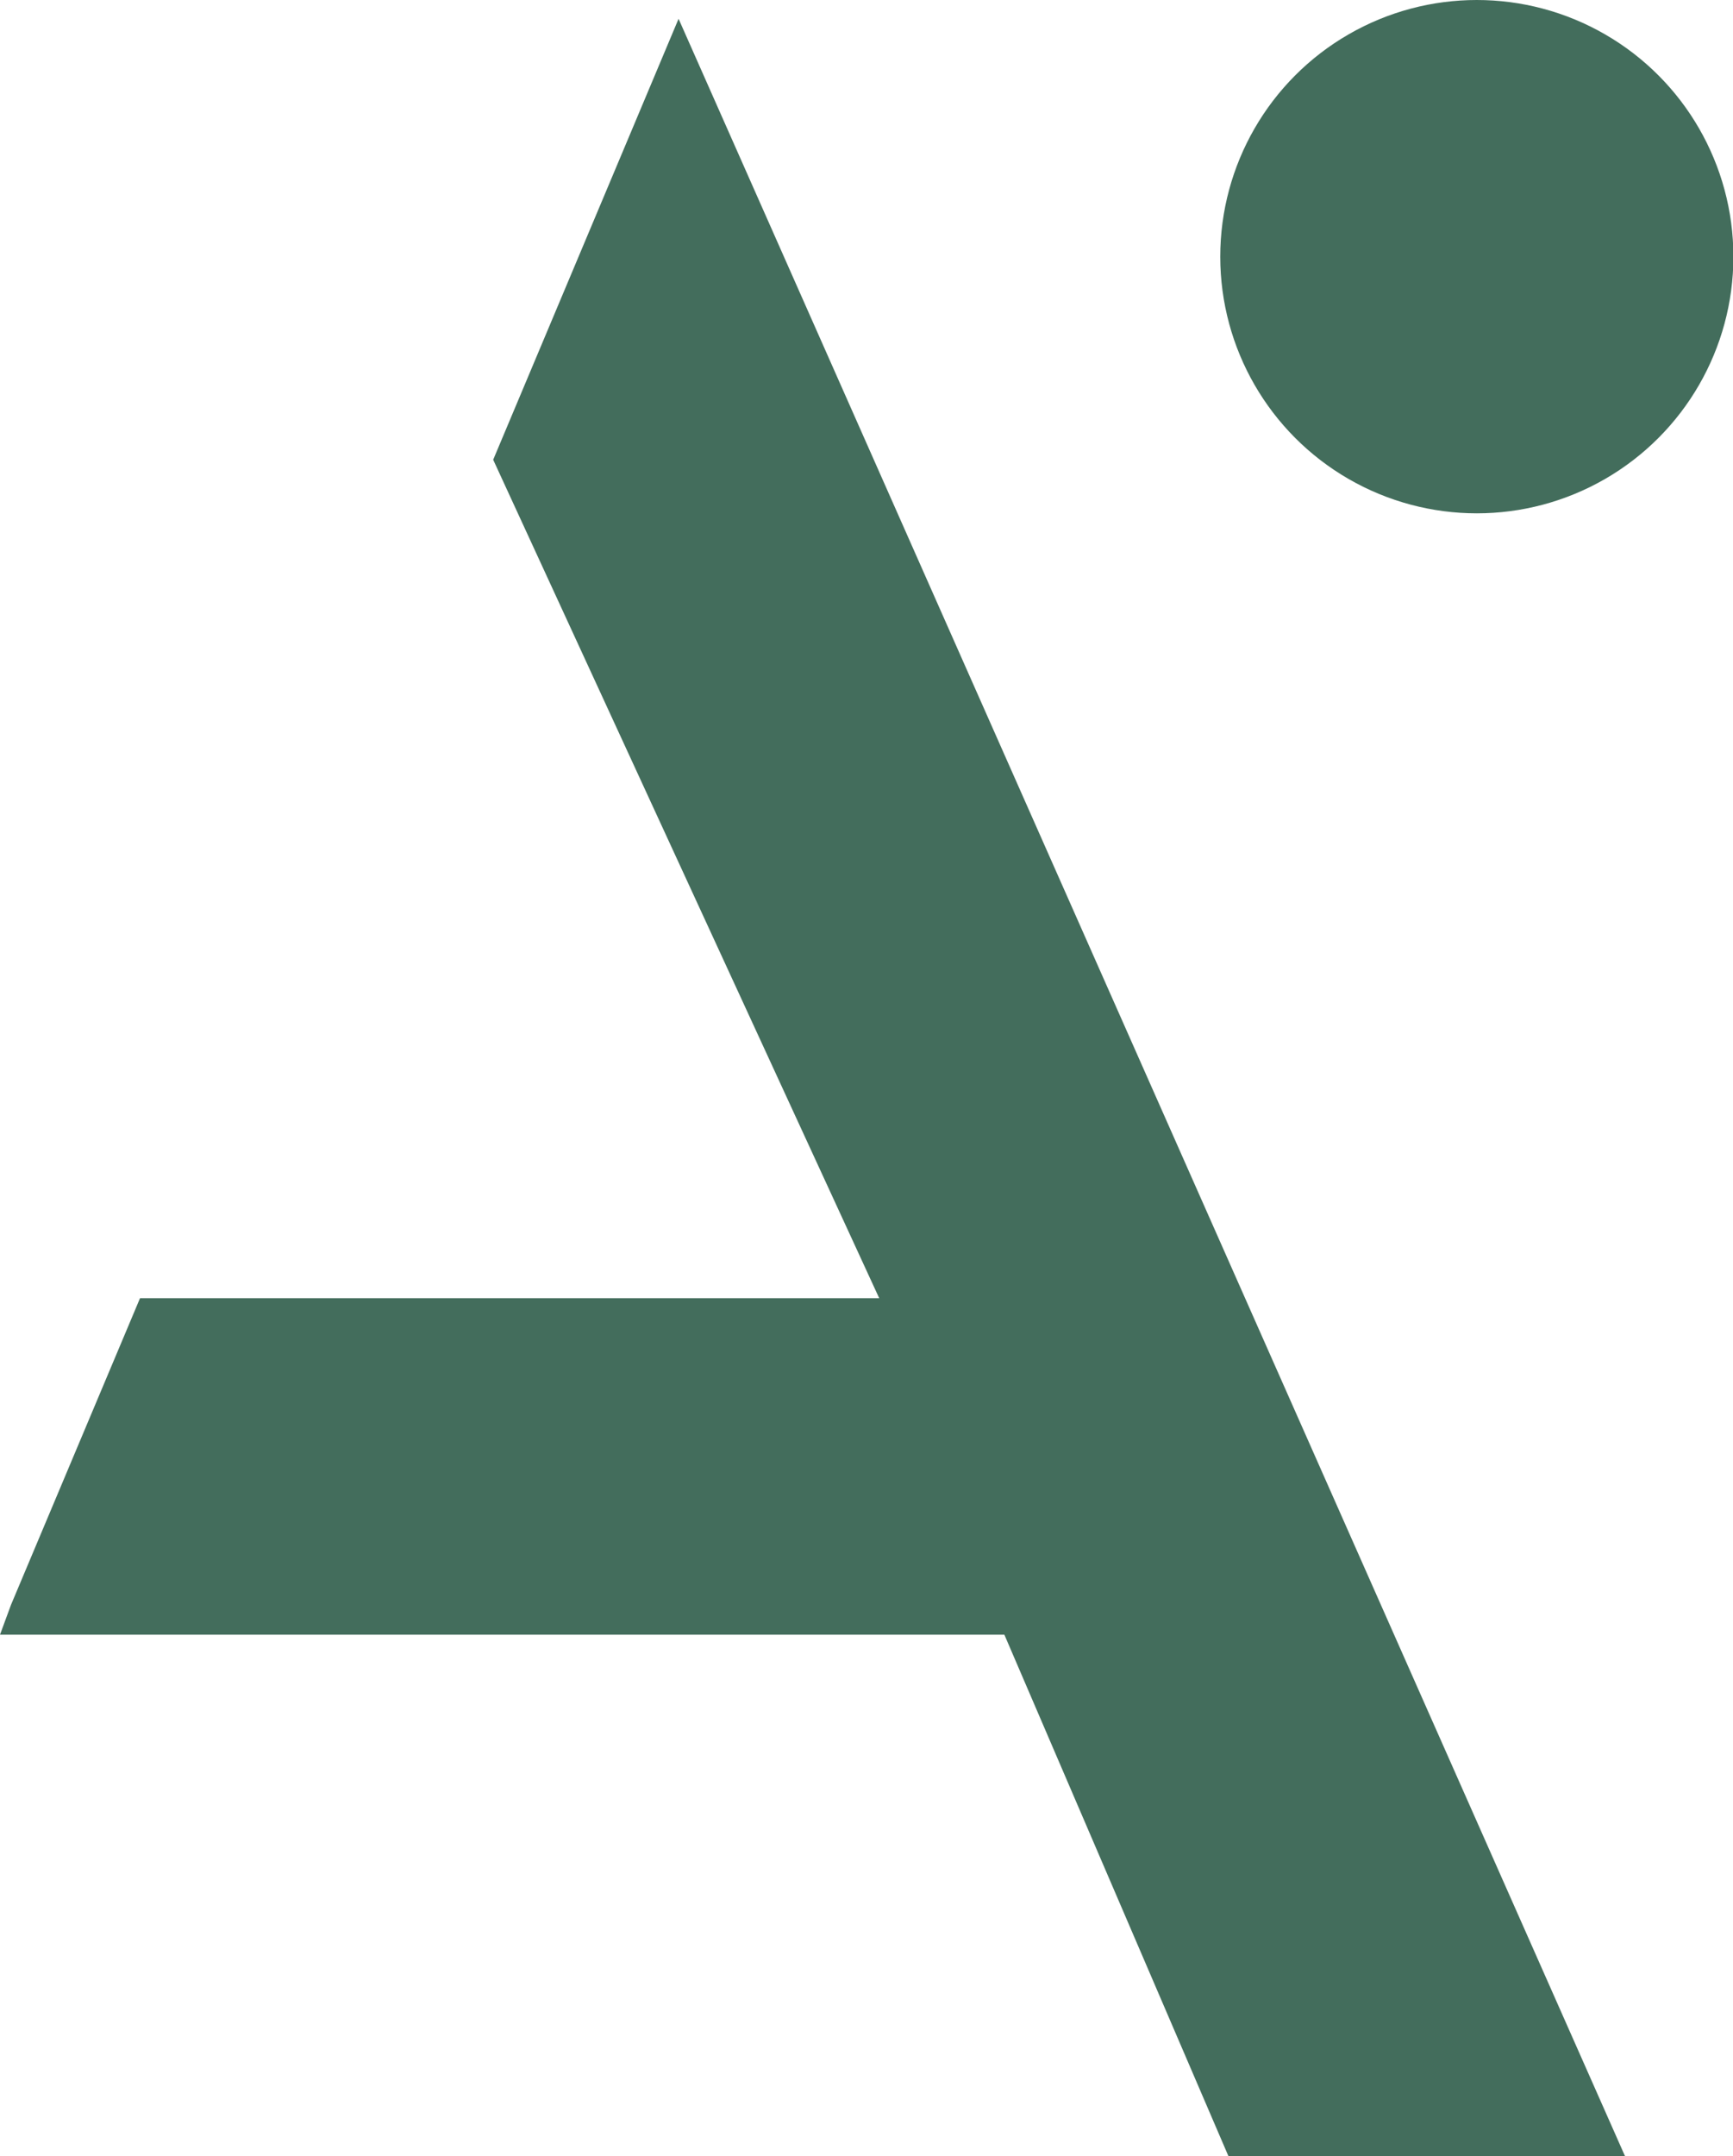 <?xml version="1.0" encoding="utf-8"?><svg id="Calque_1" data-name="Calque 1" xmlns="http://www.w3.org/2000/svg" viewBox="0 0 44.31 55.11"><defs><style>.cls-1{fill:#436d5c;}</style></defs><title>artemis-logo-green</title><polygon class="cls-1" points="41.55 55.11 31.41 55.11 25.68 41.78 0 41.78 0.28 41.02 3.58 33.18 22.48 33.18 12.61 11.75 17.35 0.48 41.55 55.11"/><circle class="cls-1" cx="37.76" cy="6.56" r="6.56"/></svg>